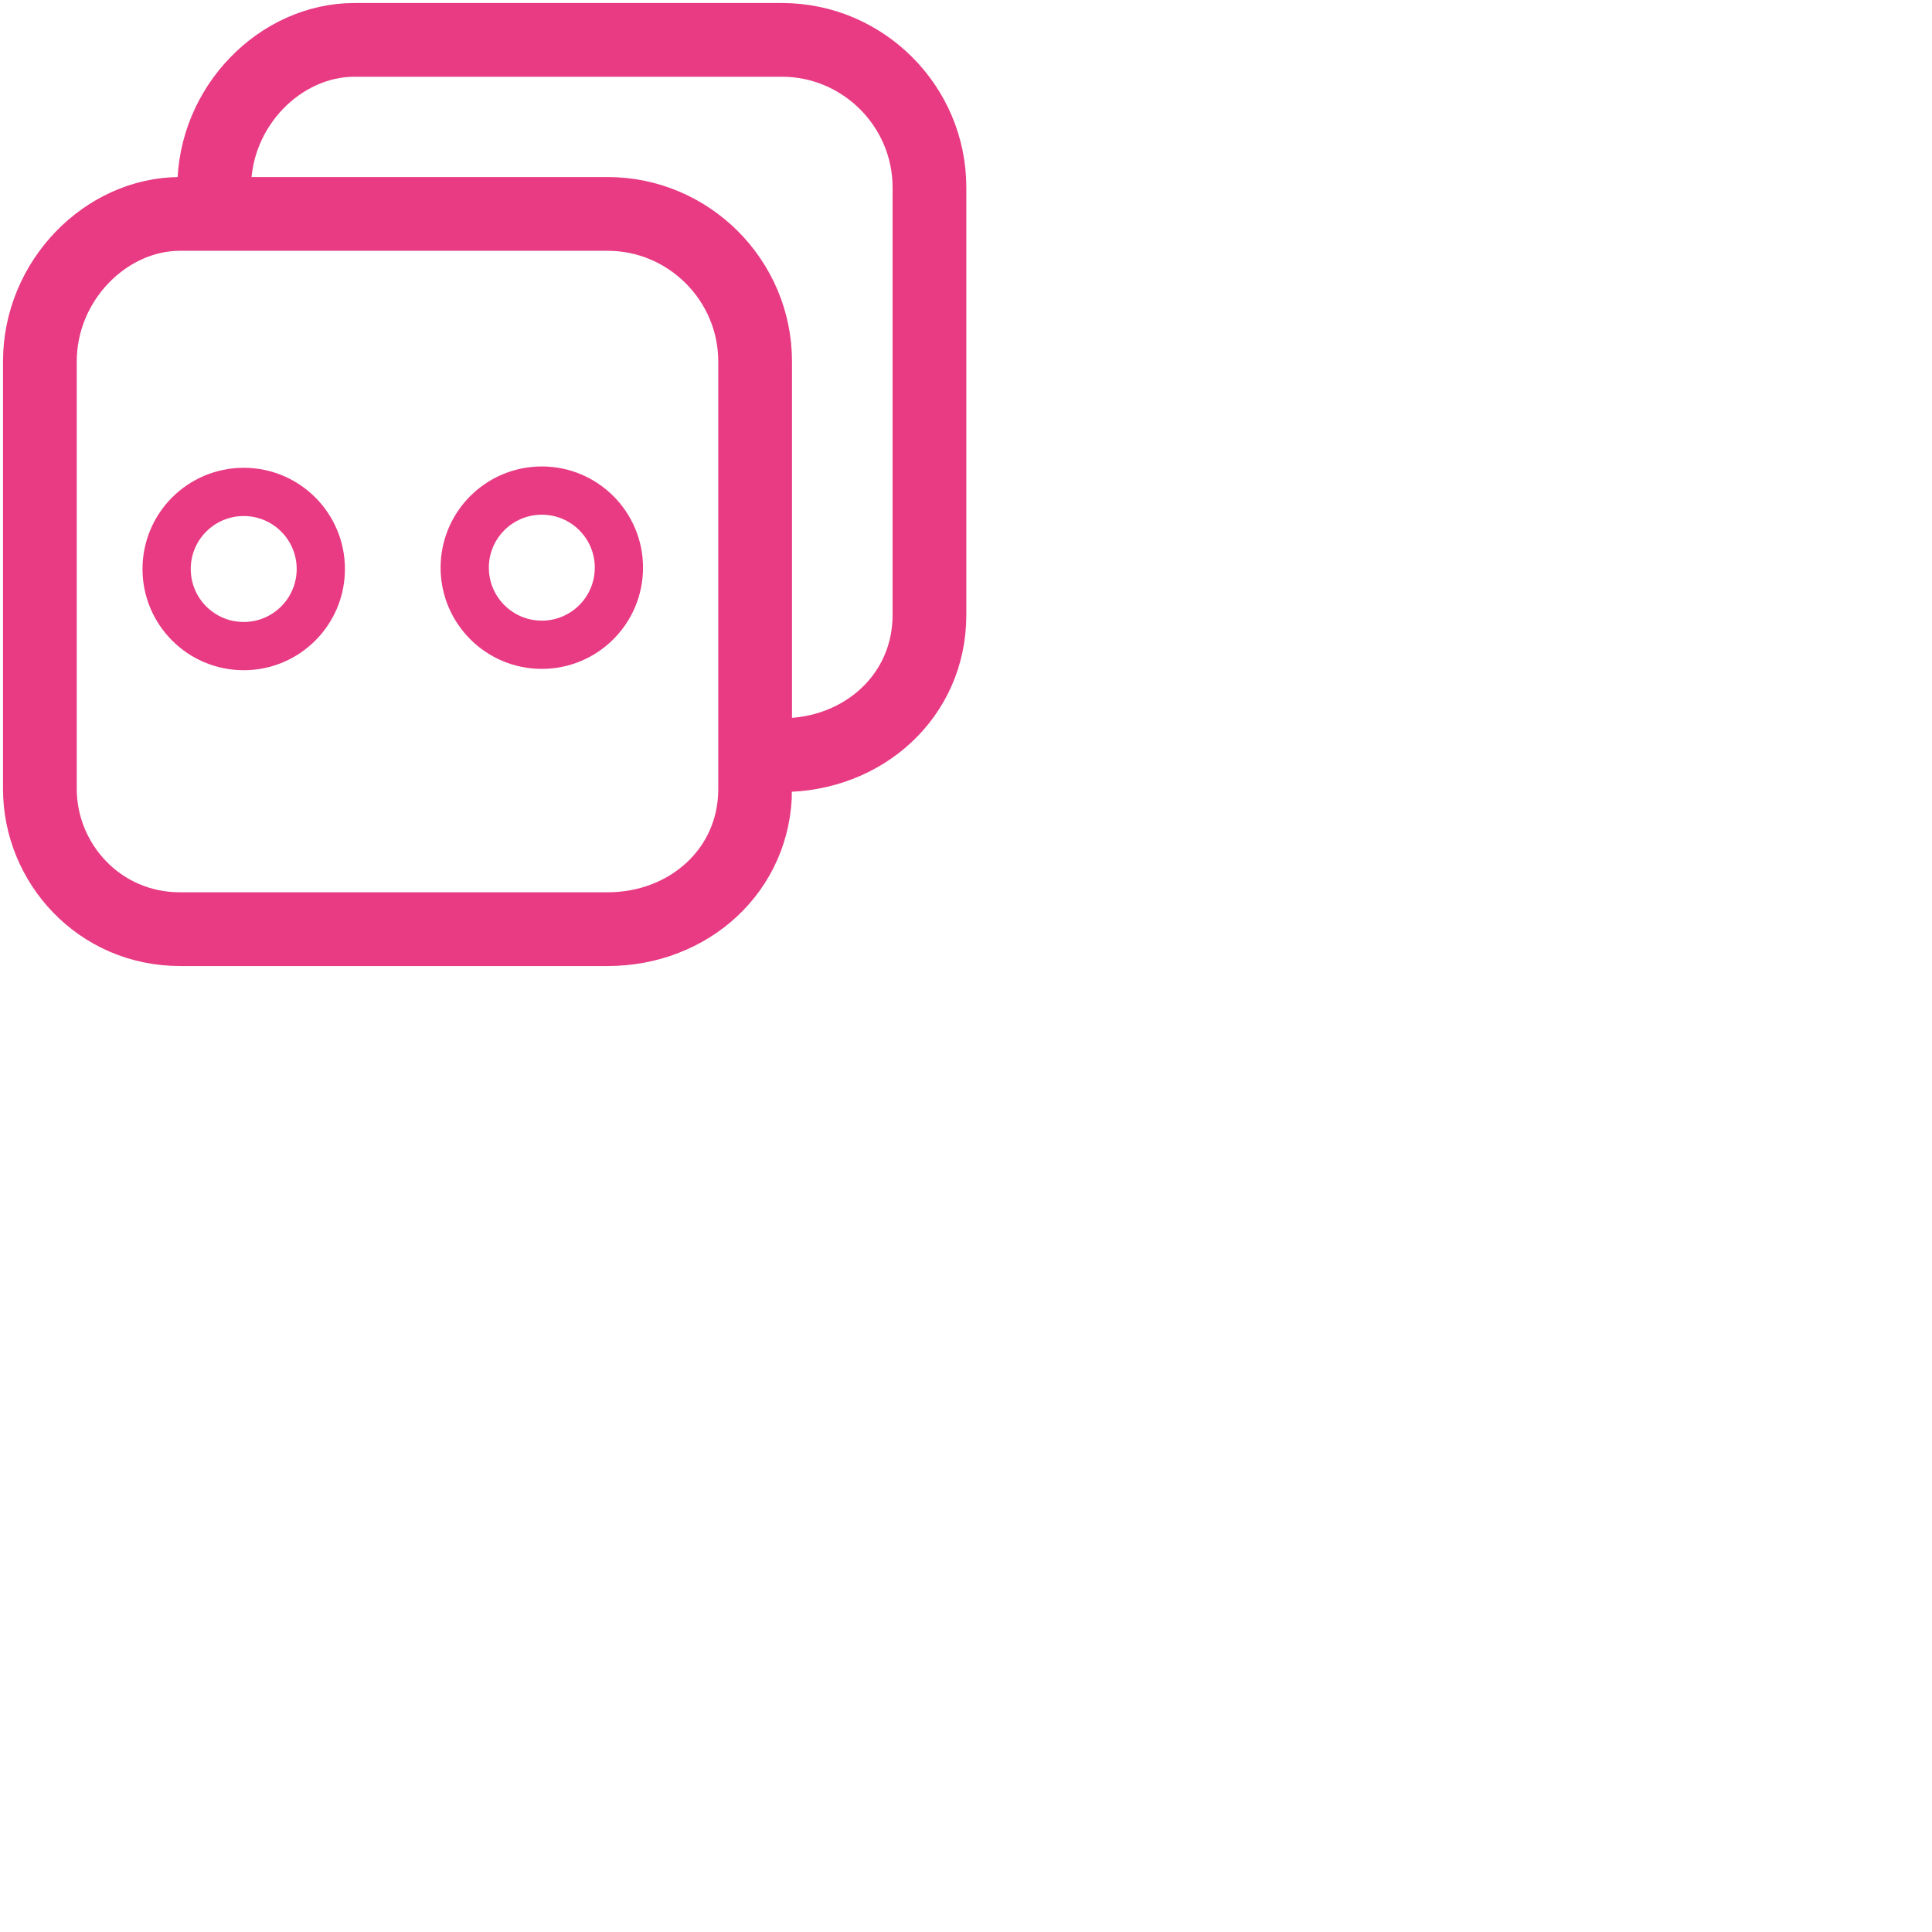 <svg xmlns:inkscape="http://www.inkscape.org/namespaces/inkscape" xmlns:sodipodi="http://sodipodi.sourceforge.net/DTD/sodipodi-0.dtd" xmlns="http://www.w3.org/2000/svg" xmlns:svg="http://www.w3.org/2000/svg" width="256" height="256" viewBox="0 0 256 256" id="svg134" sodipodi:docname="meeting-pink.svg" inkscape:version="1.4.2 (2aeb623e1d, 2025-05-12)"><defs id="defs138"></defs><path class="st86" d="m 100.059,104.554 c 0,10.747 -8.794,18.564 -19.541,18.564 H 23.849 c -10.747,0 -18.564,-8.794 -18.564,-18.564 V 47.886 c 0,-10.747 8.794,-19.54 18.564,-19.54 h 56.669 c 10.747,0 19.54,8.794 19.54,19.541 v 56.669 z" fill="none" stroke="#9d9c9c" stroke-width="9.771" stroke-miterlimit="10" id="path132" style="stroke:#e83b83;stroke-opacity:1"></path><path class="st86" d="m 28.384,24.825 c 0,-10.747 8.794,-19.54 18.564,-19.54 h 56.669 c 10.747,0 19.54,8.794 19.54,19.541 v 56.669 -8.2e-4 c 0,10.747 -8.794,18.564 -19.541,18.564" fill="none" stroke="#9d9c9c" stroke-width="9.771" stroke-miterlimit="10" id="path132-5" sodipodi:nodetypes="csssccc" style="stroke:#e83b83;stroke-opacity:1"></path><circle style="fill:none;fill-opacity:1;stroke:#e83b83;stroke-width:6.393;stroke-dasharray:none;stroke-opacity:1" id="path427" cx="32.294" cy="75.396" r="10.215"></circle><circle style="fill:none;fill-opacity:1;stroke:#e83b83;stroke-width:6.393;stroke-dasharray:none;stroke-opacity:1" id="path427-7" cx="71.794" cy="75.219" r="10.215"></circle></svg>
